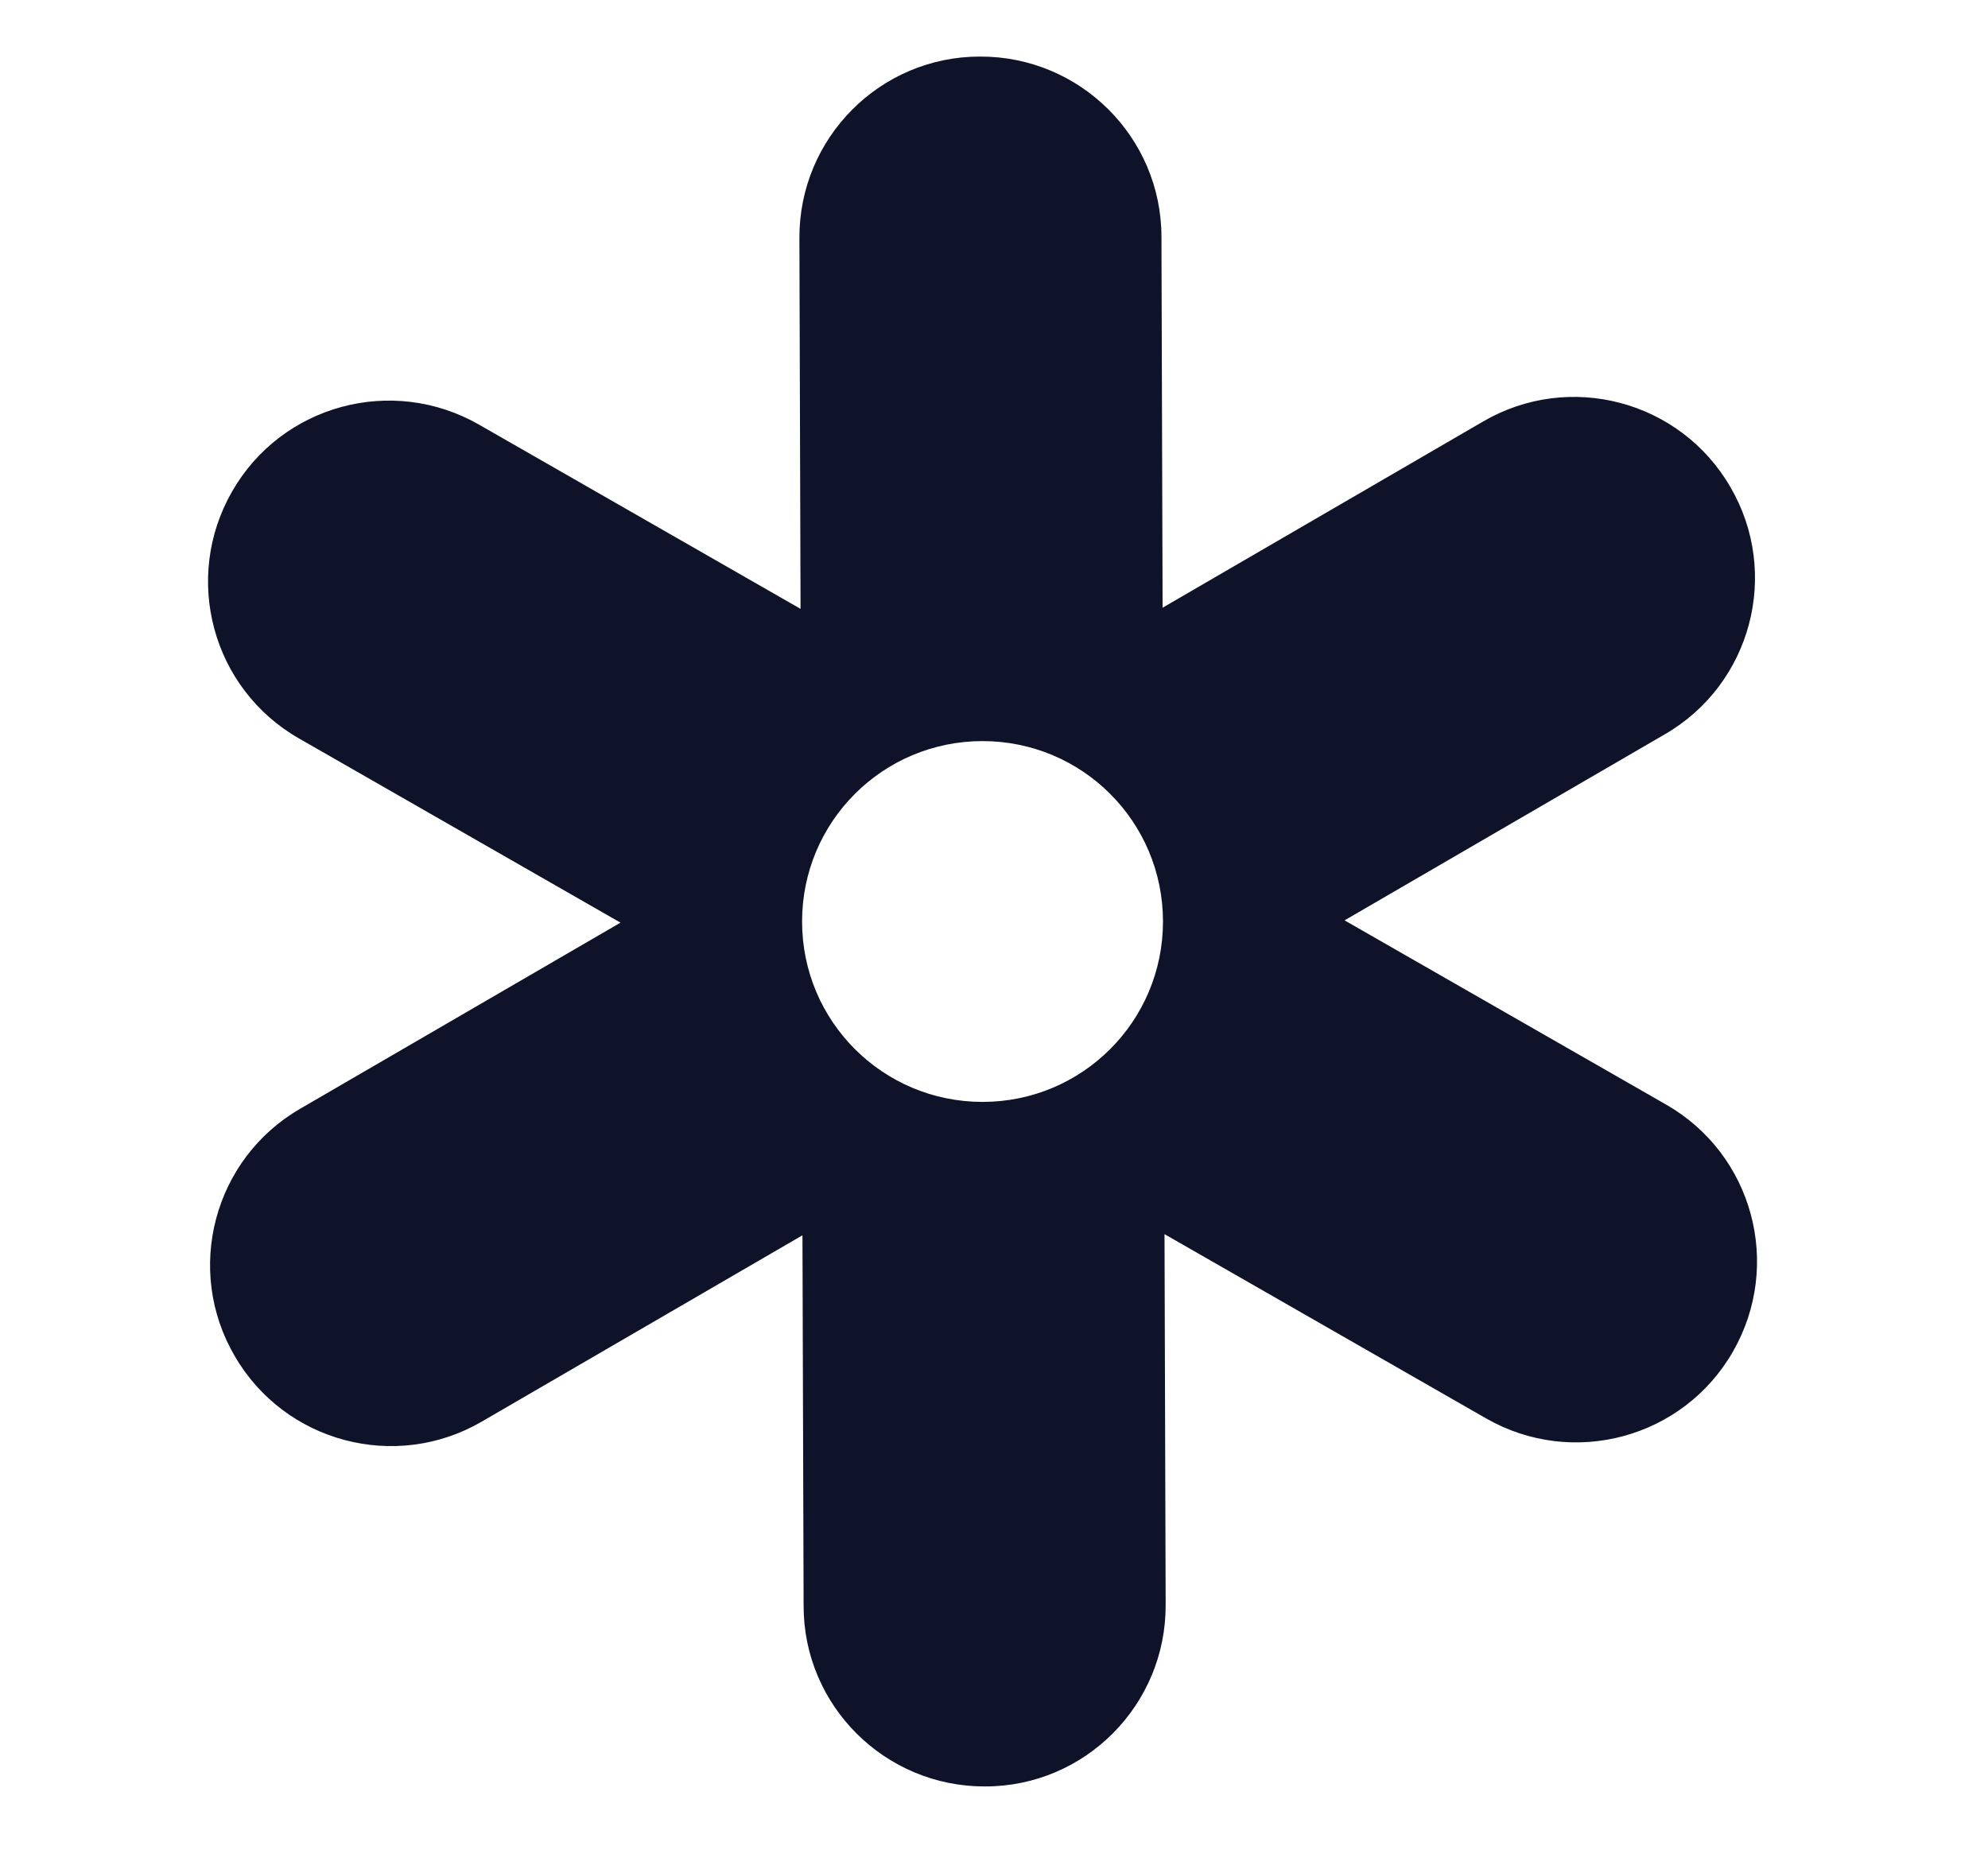 <svg width="52" height="49" viewBox="0 0 52 49" fill="none" xmlns="http://www.w3.org/2000/svg">
<g clip-path="url(#clip0_5_1316)">
<g clip-path="url(#clip1_5_1316)">
<path d="M43.58 28.9L35.17 24.08L43.55 19.21C45.81 17.9 46.58 15 45.26 12.74C43.95 10.48 41.05 9.71 38.79 11.03L30.41 15.9L30.38 6.2C30.38 3.59 28.25 1.47 25.63 1.48C23.02 1.48 20.9 3.61 20.91 6.23L20.94 15.93L12.53 11.11C10.26 9.81 7.37 10.59 6.07 12.86C4.77 15.13 5.55 18.02 7.82 19.32L16.23 24.14L7.85 29.01C5.59 30.32 4.82 33.22 6.14 35.48C7.45 37.74 10.35 38.51 12.61 37.19L20.99 32.32L21.02 42.02C21.02 44.63 23.15 46.75 25.77 46.74C28.38 46.74 30.5 44.61 30.49 41.99L30.46 32.29L38.87 37.11C41.14 38.41 44.03 37.63 45.33 35.36C46.63 33.09 45.85 30.2 43.58 28.9ZM25.7 28.83C23.09 28.83 20.98 26.72 20.98 24.11C20.98 21.5 23.09 19.39 25.7 19.39C28.31 19.39 30.42 21.5 30.42 24.11C30.42 26.72 28.31 28.83 25.7 28.83Z" fill="#0E1329"/>
</g>
</g>
<defs>
<clipPath id="clip0_5_1316">
<rect width="51.41" height="48.21" fill="white"/>
</clipPath>
<clipPath id="clip1_5_1316">
<rect width="51.41" height="48.21" fill="white"/>
</clipPath>
</defs>
</svg>

